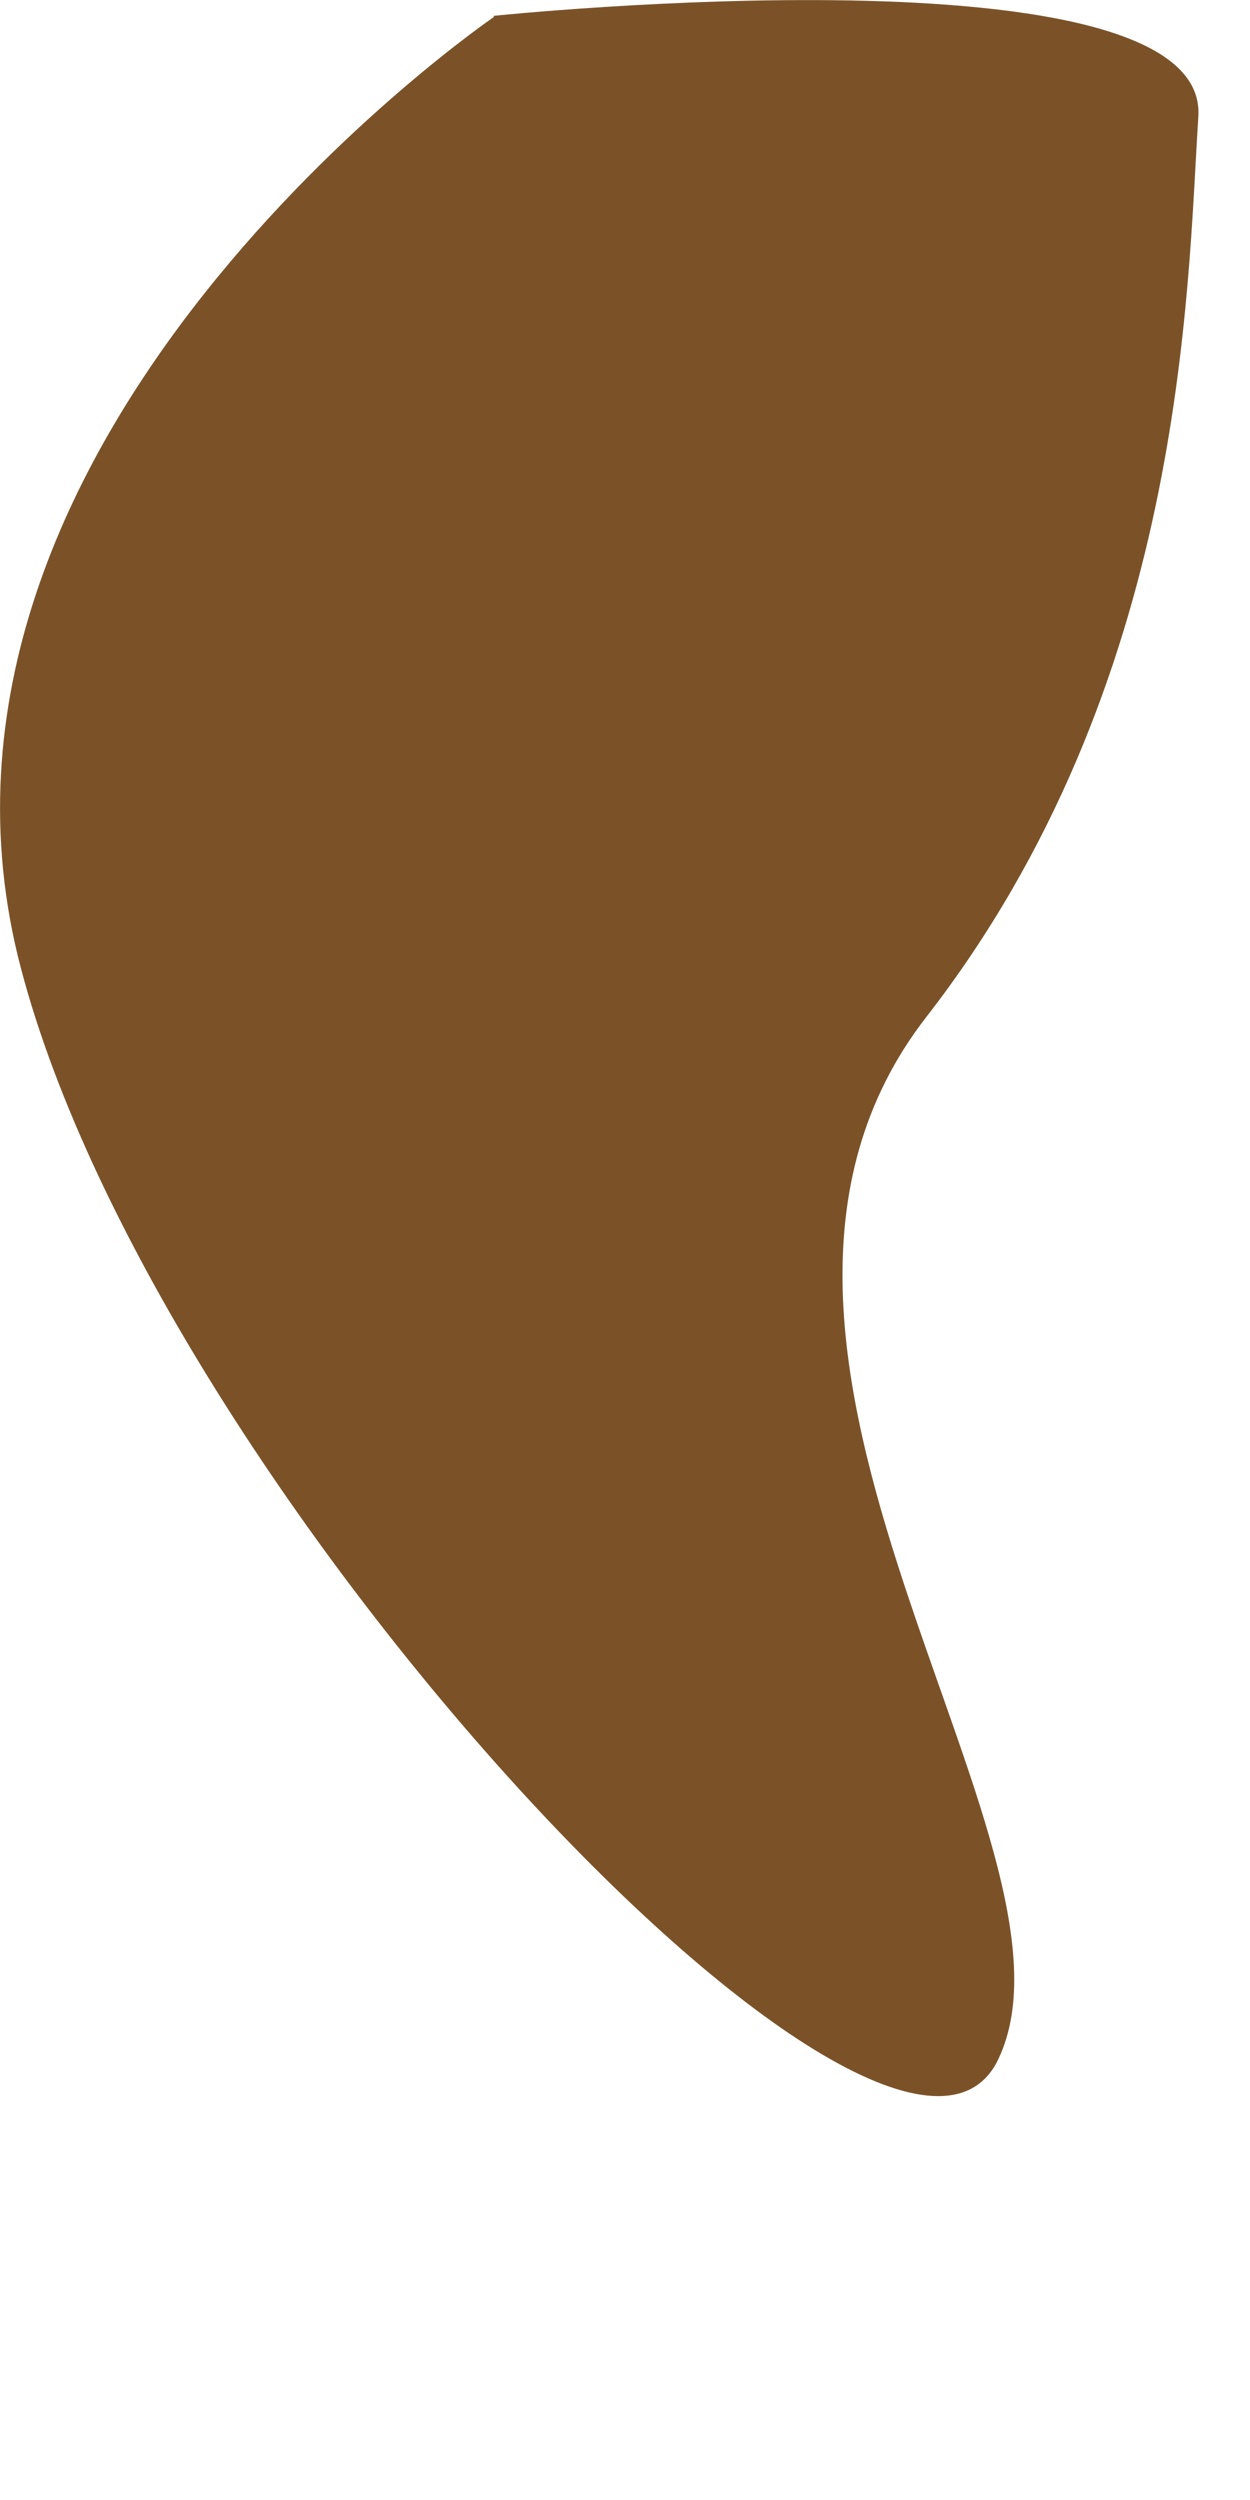 <?xml version="1.0" encoding="utf-8"?>
<svg xmlns="http://www.w3.org/2000/svg" fill="none" height="100%" overflow="visible" preserveAspectRatio="none" style="display: block;" viewBox="0 0 3 6" width="100%">
<path d="M1.185 0.041C1.185 0.041 -0.286 1.046 0.05 2.323C0.385 3.601 2.151 5.459 2.396 4.942C2.641 4.427 1.602 3.241 2.223 2.441C2.845 1.64 2.849 0.701 2.876 0.28C2.904 -0.141 1.185 0.038 1.185 0.038V0.041Z" fill="#7B5228" id="Vector"/>
</svg>